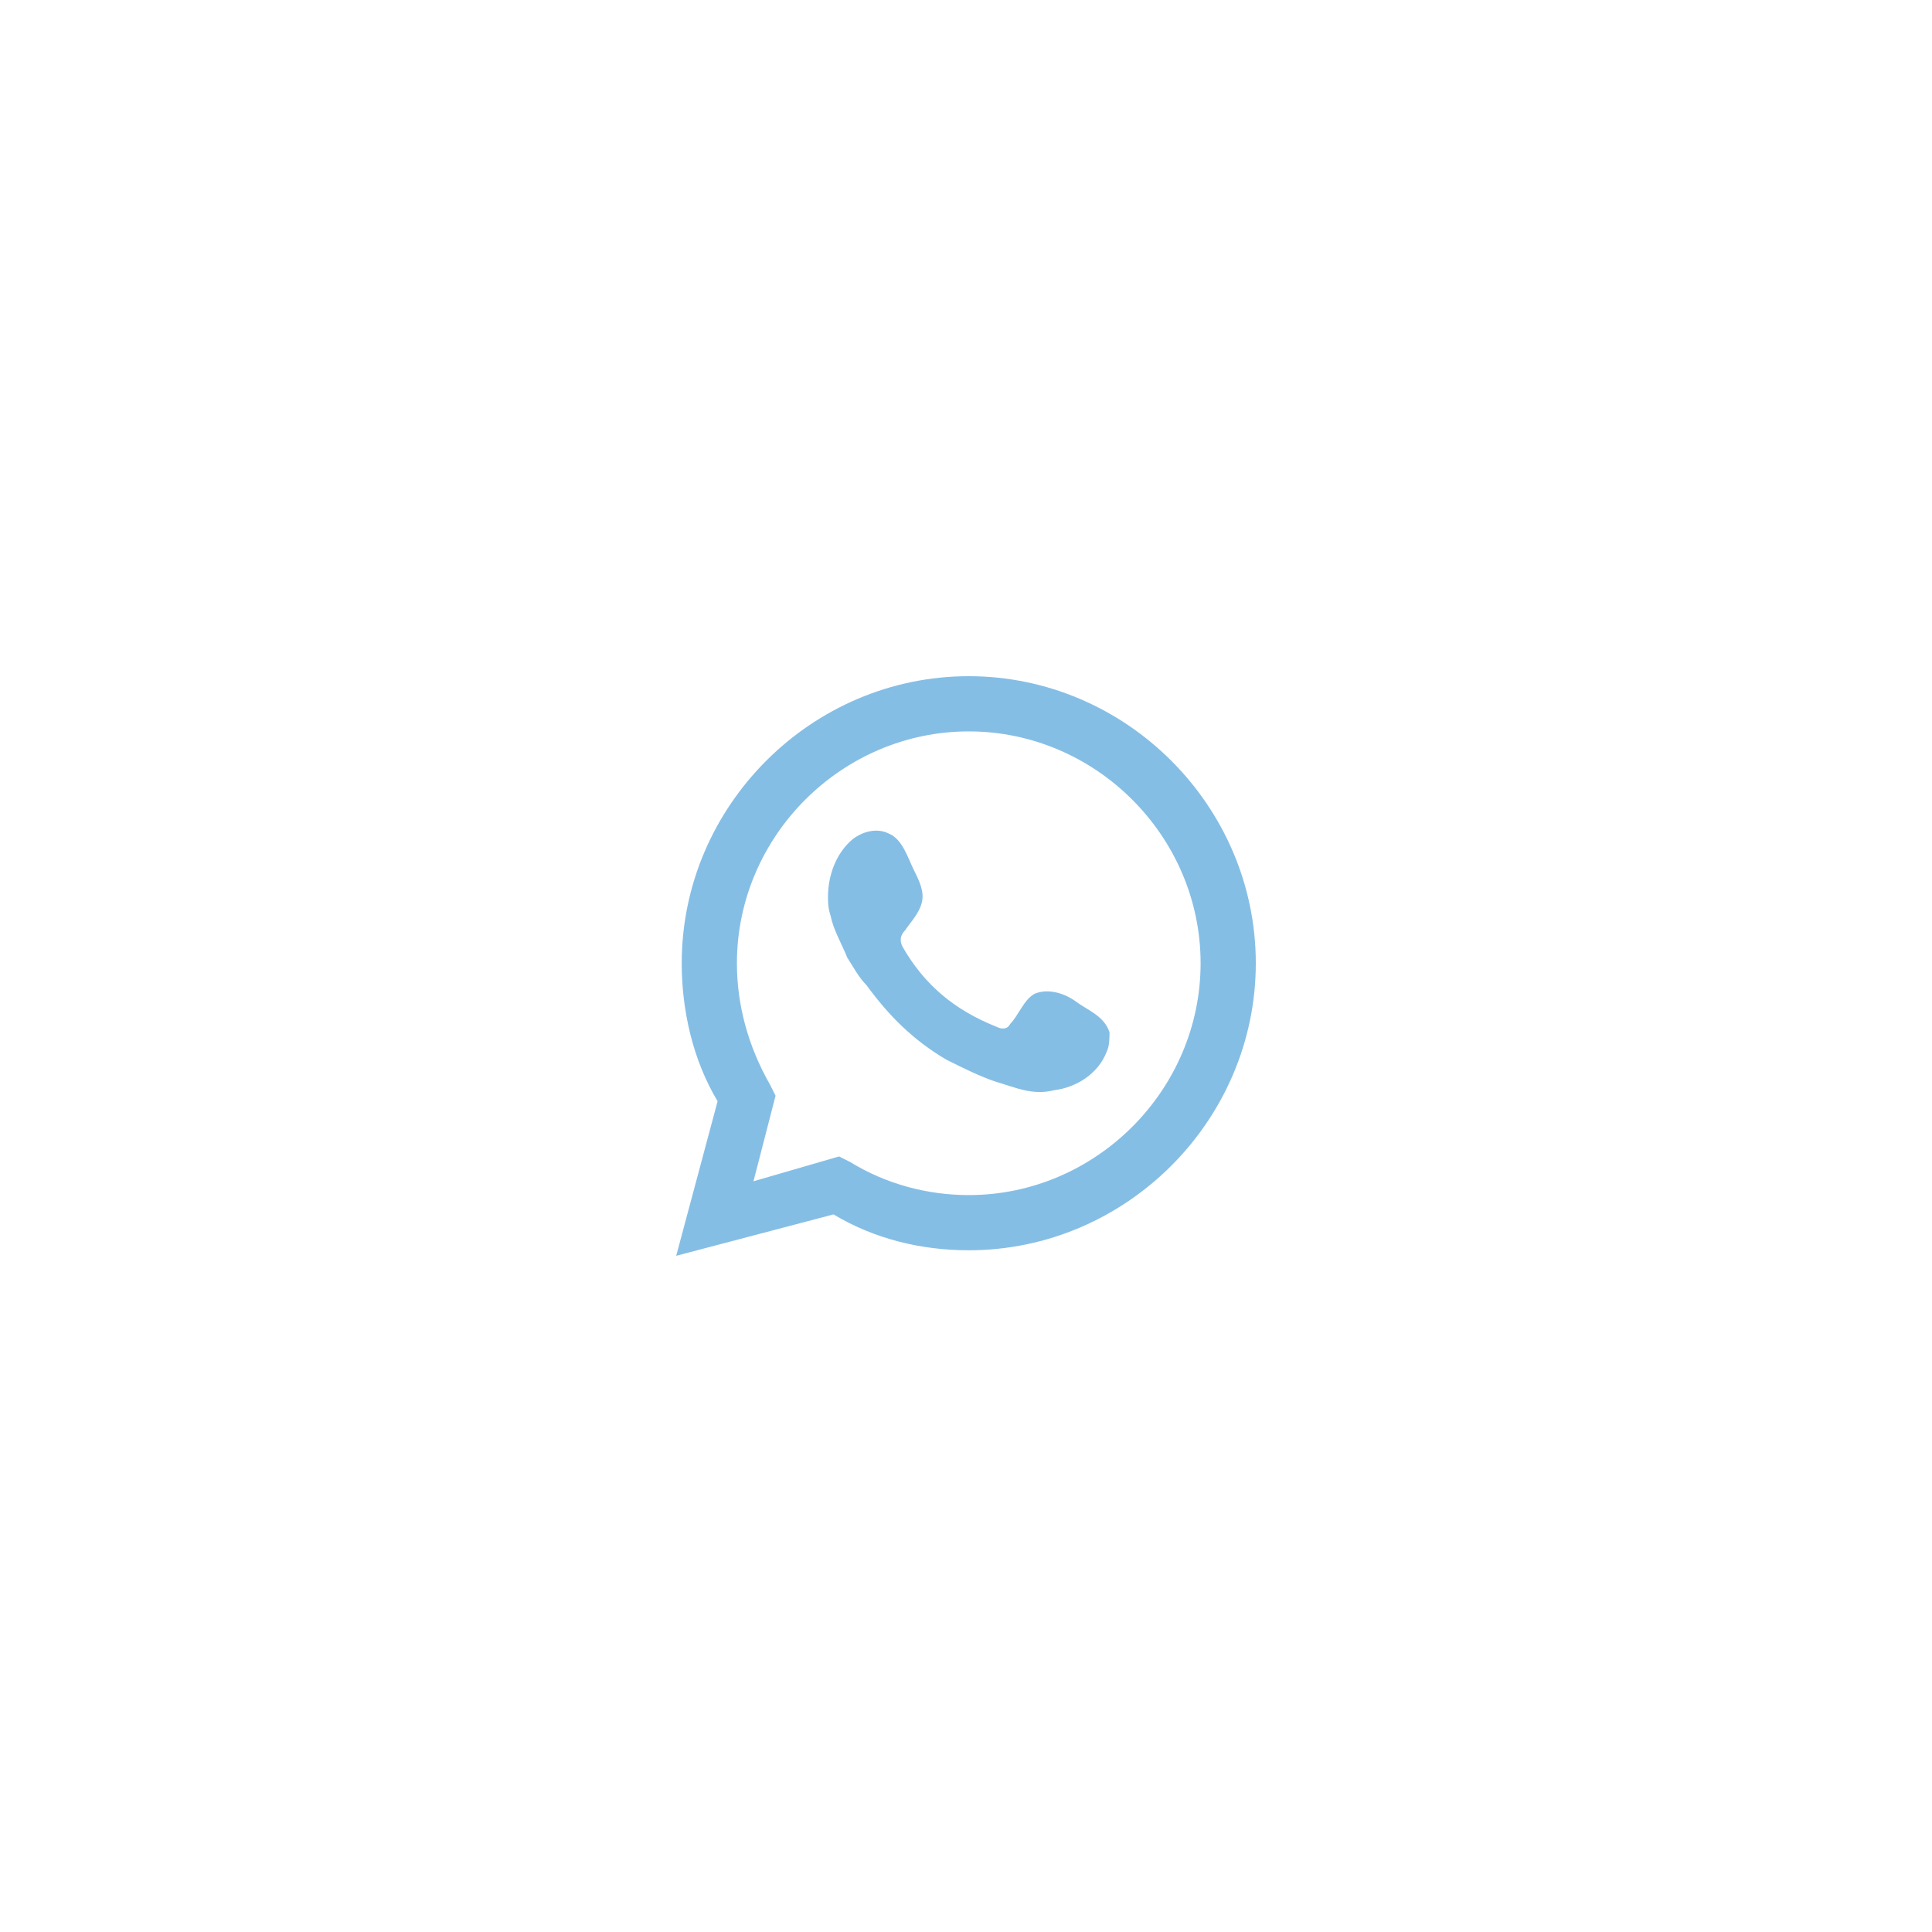 <?xml version="1.0" encoding="UTF-8"?> <svg xmlns="http://www.w3.org/2000/svg" xmlns:xlink="http://www.w3.org/1999/xlink" version="1.1" id="Слой_1" x="0px" y="0px" viewBox="0 0 70 70" style="enable-background:new 0 0 70 70;" xml:space="preserve"> <style type="text/css"> .st0{fill:url(#SVGID_1_);} .st1{fill:url(#SVGID_2_);} .st2{fill:url(#SVGID_3_);} .st3{fill-rule:evenodd;clip-rule:evenodd;fill:url(#SVGID_4_);} .st4{fill:url(#SVGID_5_);} .st5{fill:url(#SVGID_6_);} .st6{fill:url(#SVGID_7_);} </style> <g> <linearGradient id="SVGID_1_" gradientUnits="userSpaceOnUse" x1="-189.624" y1="67.862" x2="-170.231" y2="87.255"> <stop offset="0" style="stop-color:#85BEE5"></stop> <stop offset="1" style="stop-color:#85BEE5"></stop> </linearGradient> <path class="st0" d="M-170,71.5c0,0,0,0.1-0.1,0.1l-7,7.9c-0.7,0.9-1.8,1.3-3,1.3c-1.1,0-2.2-0.5-3-1.3l-7.1-8 c-0.1,0.3-0.2,0.6-0.2,0.9v9.1c0,2.3,1.9,4.2,4.2,4.2h12c2.3,0,4.2-1.9,4.2-4.2v-9.1C-169.8,72.1-169.9,71.7-170,71.5z"></path> <linearGradient id="SVGID_2_" gradientUnits="userSpaceOnUse" x1="-186.18" y1="64.412" x2="-166.787" y2="83.804"> <stop offset="0" style="stop-color:#85BEE5"></stop> <stop offset="1" style="stop-color:#85BEE5"></stop> </linearGradient> <path class="st1" d="M-181.4,78.1c0.4,0.4,0.8,0.6,1.4,0.6c0.5,0,1-0.2,1.4-0.6l7-7.9c0,0,0.1,0,0.1-0.1c-0.2-0.1-0.4-0.1-0.6-0.1 h-15.6c-0.2,0-0.4,0-0.6,0.1L-181.4,78.1z"></path> </g> <g> <linearGradient id="SVGID_3_" gradientUnits="userSpaceOnUse" x1="22.384" y1="25.429" x2="41.729" y2="44.774"> <stop offset="0" style="stop-color:#85BEE5"></stop> <stop offset="1" style="stop-color:#85BEE5"></stop> </linearGradient> <path class="st2" d="M24.5,45.5l1.5-5.6c-0.9-1.5-1.3-3.3-1.3-5c0-5.7,4.7-10.4,10.4-10.4c5.7,0,10.4,4.7,10.4,10.4 c0,5.7-4.7,10.4-10.4,10.4c-1.7,0-3.4-0.4-4.9-1.3L24.5,45.5z M30.4,41.9l0.4,0.2c1.3,0.8,2.8,1.2,4.3,1.2c4.6,0,8.4-3.8,8.4-8.4 s-3.8-8.4-8.4-8.4c-4.6,0-8.4,3.8-8.4,8.4c0,1.5,0.4,3,1.2,4.4l0.2,0.4l-0.8,3.1L30.4,41.9z"></path> <linearGradient id="SVGID_4_" gradientUnits="userSpaceOnUse" x1="23.563" y1="24.251" x2="42.908" y2="43.596"> <stop offset="0" style="stop-color:#85BEE5"></stop> <stop offset="1" style="stop-color:#85BEE5"></stop> </linearGradient> <path class="st3" d="M39,36.3c-0.4-0.3-1-0.5-1.5-0.3c-0.4,0.2-0.6,0.8-0.9,1.1c-0.1,0.2-0.3,0.2-0.5,0.1c-1.5-0.6-2.6-1.5-3.4-2.9 c-0.1-0.2-0.1-0.4,0.1-0.6c0.2-0.3,0.5-0.6,0.6-1c0.1-0.4-0.1-0.8-0.3-1.2c-0.2-0.4-0.4-1.1-0.9-1.3c-0.4-0.2-0.9-0.1-1.3,0.2 c-0.6,0.5-0.9,1.3-0.9,2.1c0,0.2,0,0.4,0.1,0.7c0.1,0.5,0.4,1,0.6,1.5c0.2,0.3,0.4,0.7,0.7,1c0.8,1.1,1.7,2,2.9,2.7 c0.6,0.3,1.2,0.6,1.8,0.8c0.7,0.2,1.3,0.5,2.1,0.3c0.8-0.1,1.6-0.6,1.9-1.4c0.1-0.2,0.1-0.5,0.1-0.7C40,36.8,39.4,36.6,39,36.3z"></path> </g> <g> <linearGradient id="SVGID_5_" gradientUnits="userSpaceOnUse" x1="-118.193" y1="10.71" x2="-99.539" y2="29.364"> <stop offset="0" style="stop-color:#85BEE5"></stop> <stop offset="1" style="stop-color:#85BEE5"></stop> </linearGradient> <path class="st4" d="M-108.1,19.6c-0.7,0-1.2,0.6-1.2,1.2c0,0.7,0.6,1.2,1.2,1.2c0.7,0,1.2-0.6,1.2-1.2 C-106.8,20.1-107.4,19.6-108.1,19.6z"></path> <linearGradient id="SVGID_6_" gradientUnits="userSpaceOnUse" x1="-123.742" y1="16.259" x2="-105.087" y2="34.913"> <stop offset="0" style="stop-color:#85BEE5"></stop> <stop offset="1" style="stop-color:#85BEE5"></stop> </linearGradient> <path class="st5" d="M-113.6,21.2c-2.9,0-5.2,2.3-5.2,5.2c0,2.9,2.3,5.2,5.2,5.2c2.9,0,5.2-2.3,5.2-5.2 C-108.4,23.5-110.7,21.2-113.6,21.2z M-113.6,29.7c-1.8,0-3.3-1.5-3.3-3.3c0-1.8,1.5-3.3,3.3-3.3c1.8,0,3.3,1.5,3.3,3.3 C-110.3,28.2-111.8,29.7-113.6,29.7z"></path> <linearGradient id="SVGID_7_" gradientUnits="userSpaceOnUse" x1="-123.785" y1="16.302" x2="-105.131" y2="34.956"> <stop offset="0" style="stop-color:#85BEE5"></stop> <stop offset="1" style="stop-color:#85BEE5"></stop> </linearGradient> <path class="st6" d="M-109.5,37h-8.5c-3.5,0-6.4-2.9-6.4-6.4v-8.5c0-3.5,2.9-6.4,6.4-6.4h8.5c3.5,0,6.4,2.9,6.4,6.4v8.5 C-103.1,34.1-105.9,37-109.5,37z M-117.9,17.8c-2.4,0-4.4,2-4.4,4.4v8.5c0,2.4,2,4.4,4.4,4.4h8.5c2.4,0,4.4-2,4.4-4.4v-8.5 c0-2.4-2-4.4-4.4-4.4H-117.9z"></path> </g> </svg> 